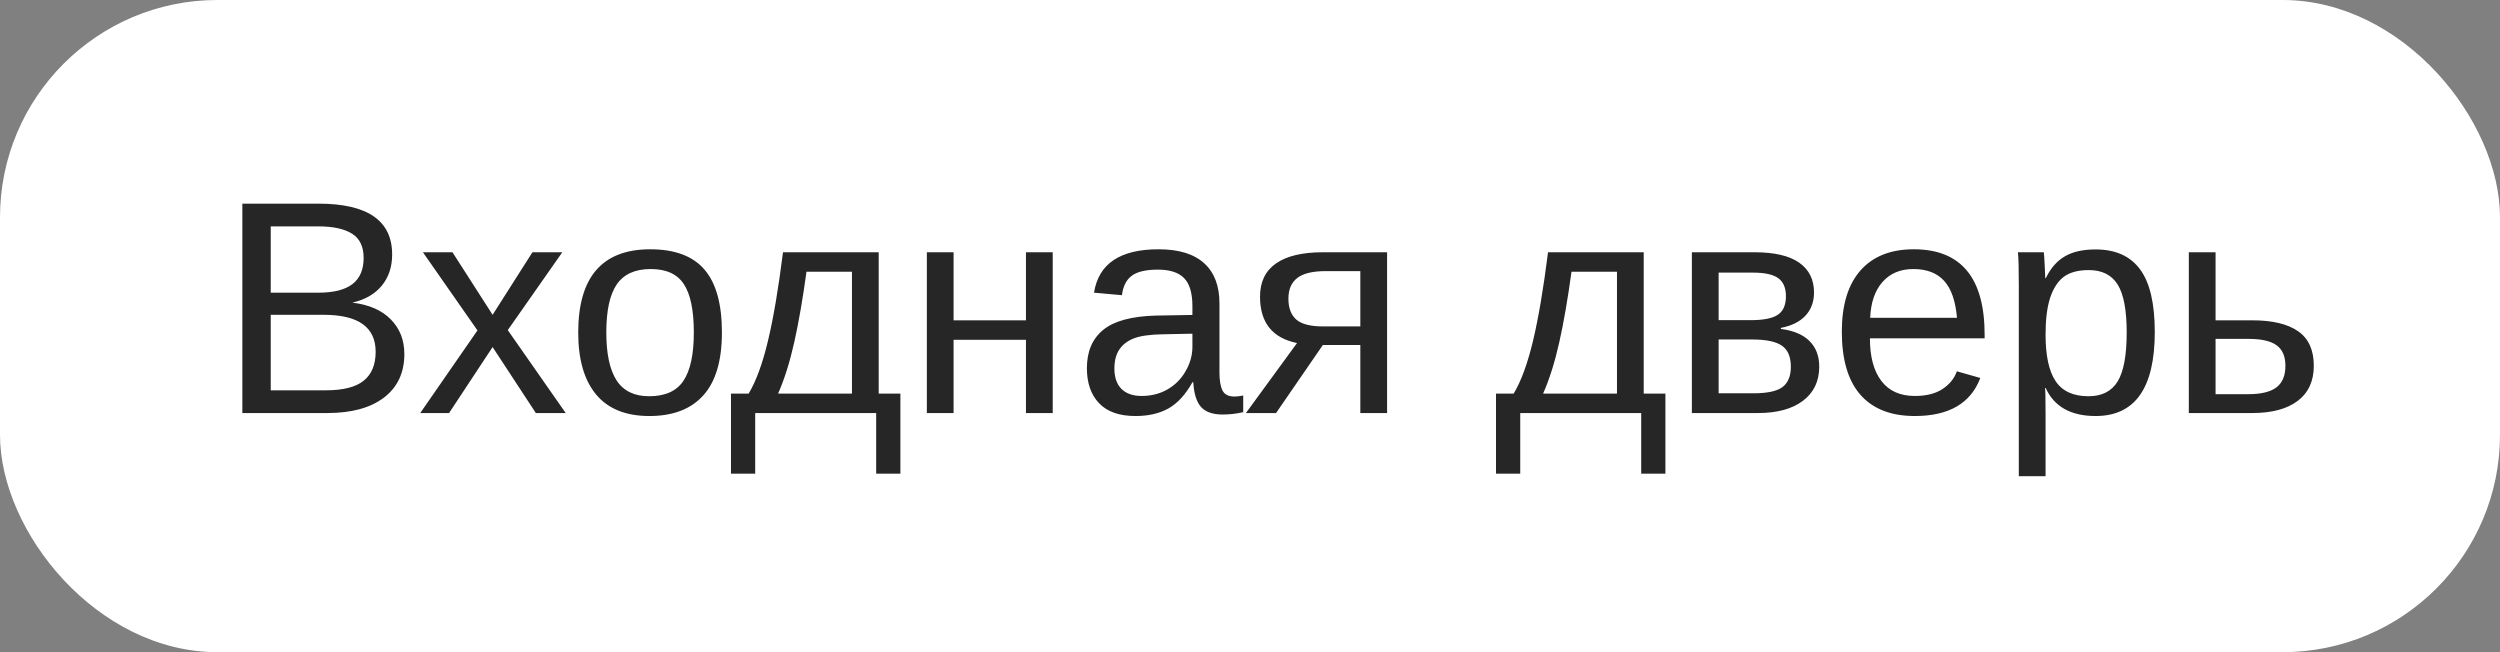 <?xml version="1.0" encoding="UTF-8"?> <svg xmlns="http://www.w3.org/2000/svg" width="115" height="30" viewBox="0 0 115 30" fill="none"><rect x="0" y="0" width="115" height="30" fill="#808080" stroke="none"/> <rect width="115" height="30" rx="10" fill="white"></rect> <path d="M18.6 16.286C18.6 17.143 18.287 17.811 17.663 18.289C17.039 18.763 16.171 19 15.059 19H11.148V9.368H14.648C16.909 9.368 18.039 10.148 18.039 11.706C18.039 12.276 17.88 12.754 17.561 13.142C17.241 13.529 16.79 13.789 16.207 13.921C16.973 14.012 17.563 14.27 17.977 14.693C18.392 15.113 18.6 15.644 18.6 16.286ZM16.727 11.863C16.727 11.344 16.549 10.972 16.193 10.749C15.838 10.526 15.323 10.414 14.648 10.414H12.454V13.463H14.648C15.346 13.463 15.865 13.333 16.207 13.073C16.553 12.809 16.727 12.406 16.727 11.863ZM17.28 16.184C17.28 15.049 16.483 14.481 14.888 14.481H12.454V17.954H14.99C15.788 17.954 16.369 17.806 16.733 17.51C17.098 17.213 17.28 16.771 17.28 16.184ZM24.649 19L22.66 15.965L20.657 19H19.331L21.963 15.199L19.454 11.604H20.814L22.66 14.481L24.492 11.604H25.866L23.357 15.185L26.023 19H24.649ZM33.208 15.295C33.208 16.589 32.923 17.553 32.353 18.186C31.784 18.82 30.957 19.137 29.872 19.137C28.792 19.137 27.976 18.809 27.425 18.152C26.873 17.491 26.598 16.539 26.598 15.295C26.598 12.743 27.703 11.467 29.913 11.467C31.043 11.467 31.875 11.779 32.408 12.403C32.941 13.023 33.208 13.987 33.208 15.295ZM31.916 15.295C31.916 14.274 31.763 13.534 31.458 13.073C31.157 12.608 30.649 12.376 29.934 12.376C29.213 12.376 28.692 12.613 28.368 13.087C28.049 13.556 27.89 14.292 27.89 15.295C27.89 16.27 28.047 17.004 28.361 17.496C28.68 17.984 29.179 18.227 29.858 18.227C30.597 18.227 31.123 17.991 31.438 17.517C31.756 17.043 31.916 16.302 31.916 15.295ZM39.19 12.499H37.098C36.929 13.739 36.742 14.819 36.537 15.739C36.332 16.655 36.084 17.444 35.792 18.105H39.19V12.499ZM41.418 21.789H40.304V19H34.739V21.789H33.625V18.105H34.438C34.78 17.535 35.077 16.726 35.327 15.678C35.578 14.63 35.808 13.271 36.018 11.604H40.42V18.105H41.418V21.789ZM43.865 11.604V14.734H47.194V11.604H48.425V19H47.194V15.63H43.865V19H42.635V11.604H43.865ZM52.232 19.137C51.49 19.137 50.931 18.941 50.558 18.549C50.184 18.157 49.997 17.619 49.997 16.936C49.997 16.17 50.248 15.582 50.749 15.172C51.255 14.762 52.068 14.543 53.19 14.516L54.851 14.488V14.085C54.851 13.483 54.723 13.053 54.468 12.793C54.213 12.533 53.812 12.403 53.265 12.403C52.713 12.403 52.312 12.497 52.062 12.684C51.811 12.87 51.66 13.169 51.61 13.579L50.325 13.463C50.535 12.132 51.524 11.467 53.292 11.467C54.222 11.467 54.921 11.681 55.391 12.109C55.86 12.533 56.095 13.148 56.095 13.955V17.141C56.095 17.505 56.143 17.781 56.238 17.968C56.334 18.15 56.516 18.241 56.785 18.241C56.904 18.241 57.038 18.225 57.188 18.193V18.959C56.879 19.032 56.562 19.068 56.238 19.068C55.783 19.068 55.45 18.95 55.24 18.713C55.035 18.471 54.919 18.095 54.892 17.585H54.851C54.536 18.15 54.169 18.551 53.75 18.788C53.335 19.02 52.829 19.137 52.232 19.137ZM52.513 18.214C52.964 18.214 53.365 18.111 53.716 17.906C54.067 17.701 54.342 17.421 54.543 17.065C54.748 16.705 54.851 16.336 54.851 15.958V15.35L53.504 15.377C52.925 15.386 52.485 15.445 52.185 15.555C51.888 15.664 51.66 15.833 51.501 16.061C51.342 16.288 51.262 16.587 51.262 16.956C51.262 17.357 51.369 17.667 51.583 17.886C51.802 18.105 52.112 18.214 52.513 18.214ZM60.852 15.869L58.699 19H57.312L59.663 15.78C58.528 15.548 57.961 14.837 57.961 13.648C57.961 12.968 58.207 12.458 58.699 12.116C59.191 11.774 59.909 11.604 60.852 11.604H63.806V19H62.575V15.869H60.852ZM62.575 12.472H60.976C60.383 12.472 59.95 12.576 59.677 12.786C59.403 12.996 59.267 13.312 59.267 13.736C59.267 14.165 59.387 14.486 59.629 14.7C59.875 14.91 60.281 15.015 60.846 15.015H62.575V12.472ZM74.381 12.499H72.289C72.12 13.739 71.934 14.819 71.728 15.739C71.523 16.655 71.275 17.444 70.983 18.105H74.381V12.499ZM76.609 21.789H75.495V19H69.931V21.789H68.816V18.105H69.63C69.972 17.535 70.268 16.726 70.519 15.678C70.769 14.63 70.999 13.271 71.209 11.604H75.611V18.105H76.609V21.789ZM80.711 11.604C81.622 11.604 82.306 11.763 82.762 12.082C83.217 12.401 83.445 12.859 83.445 13.456C83.445 13.88 83.315 14.233 83.056 14.516C82.796 14.798 82.418 14.987 81.921 15.083V15.131C82.509 15.208 82.949 15.395 83.24 15.691C83.537 15.988 83.685 16.38 83.685 16.867C83.685 17.537 83.434 18.061 82.933 18.439C82.436 18.813 81.748 19 80.868 19H77.826V11.604H80.711ZM79.057 18.091H80.67C81.299 18.091 81.741 17.995 81.996 17.804C82.251 17.608 82.379 17.298 82.379 16.874C82.379 16.414 82.242 16.09 81.969 15.903C81.7 15.712 81.24 15.616 80.588 15.616H79.057V18.091ZM79.057 12.54V14.727H80.533C81.117 14.727 81.531 14.646 81.777 14.481C82.028 14.317 82.153 14.03 82.153 13.62C82.153 13.246 82.037 12.973 81.805 12.8C81.572 12.627 81.18 12.54 80.629 12.54H79.057ZM86.016 15.562C86.016 16.409 86.191 17.063 86.542 17.523C86.893 17.984 87.406 18.214 88.08 18.214C88.613 18.214 89.039 18.107 89.358 17.893C89.682 17.678 89.901 17.407 90.015 17.079L91.095 17.387C90.653 18.553 89.648 19.137 88.08 19.137C86.986 19.137 86.152 18.811 85.578 18.159C85.008 17.508 84.724 16.539 84.724 15.254C84.724 14.033 85.008 13.096 85.578 12.444C86.152 11.793 86.97 11.467 88.032 11.467C90.206 11.467 91.293 12.777 91.293 15.398V15.562H86.016ZM90.022 14.618C89.953 13.839 89.755 13.271 89.427 12.916C89.099 12.556 88.627 12.376 88.012 12.376C87.415 12.376 86.941 12.576 86.59 12.977C86.243 13.374 86.057 13.921 86.029 14.618H90.022ZM99.12 15.268C99.12 17.847 98.213 19.137 96.399 19.137C95.26 19.137 94.495 18.708 94.103 17.852H94.068C94.087 17.888 94.096 18.275 94.096 19.014V21.905H92.865V13.114C92.865 12.353 92.852 11.85 92.824 11.604H94.014C94.018 11.622 94.025 11.688 94.034 11.802C94.043 11.911 94.052 12.082 94.061 12.315C94.075 12.547 94.082 12.706 94.082 12.793H94.109C94.328 12.337 94.618 12.005 94.978 11.795C95.338 11.581 95.811 11.474 96.399 11.474C97.311 11.474 97.992 11.779 98.443 12.39C98.894 13 99.12 13.96 99.12 15.268ZM97.828 15.295C97.828 14.265 97.689 13.529 97.411 13.087C97.133 12.645 96.691 12.424 96.085 12.424C95.597 12.424 95.215 12.526 94.936 12.731C94.663 12.937 94.454 13.258 94.308 13.695C94.166 14.128 94.096 14.693 94.096 15.391C94.096 16.361 94.251 17.077 94.561 17.537C94.87 17.997 95.374 18.227 96.071 18.227C96.682 18.227 97.126 18.004 97.404 17.558C97.687 17.106 97.828 16.352 97.828 15.295ZM103.598 14.734C104.532 14.734 105.238 14.903 105.717 15.24C106.195 15.573 106.435 16.102 106.435 16.826C106.435 17.528 106.188 18.066 105.696 18.439C105.204 18.813 104.507 19 103.604 19H100.686V11.604H101.916V14.734H103.598ZM101.916 18.132H103.42C104.012 18.132 104.445 18.027 104.719 17.817C104.992 17.608 105.129 17.277 105.129 16.826C105.129 16.398 104.997 16.086 104.732 15.89C104.468 15.689 104.033 15.589 103.427 15.589H101.916V18.132Z" fill="#262626"></path> </svg> 